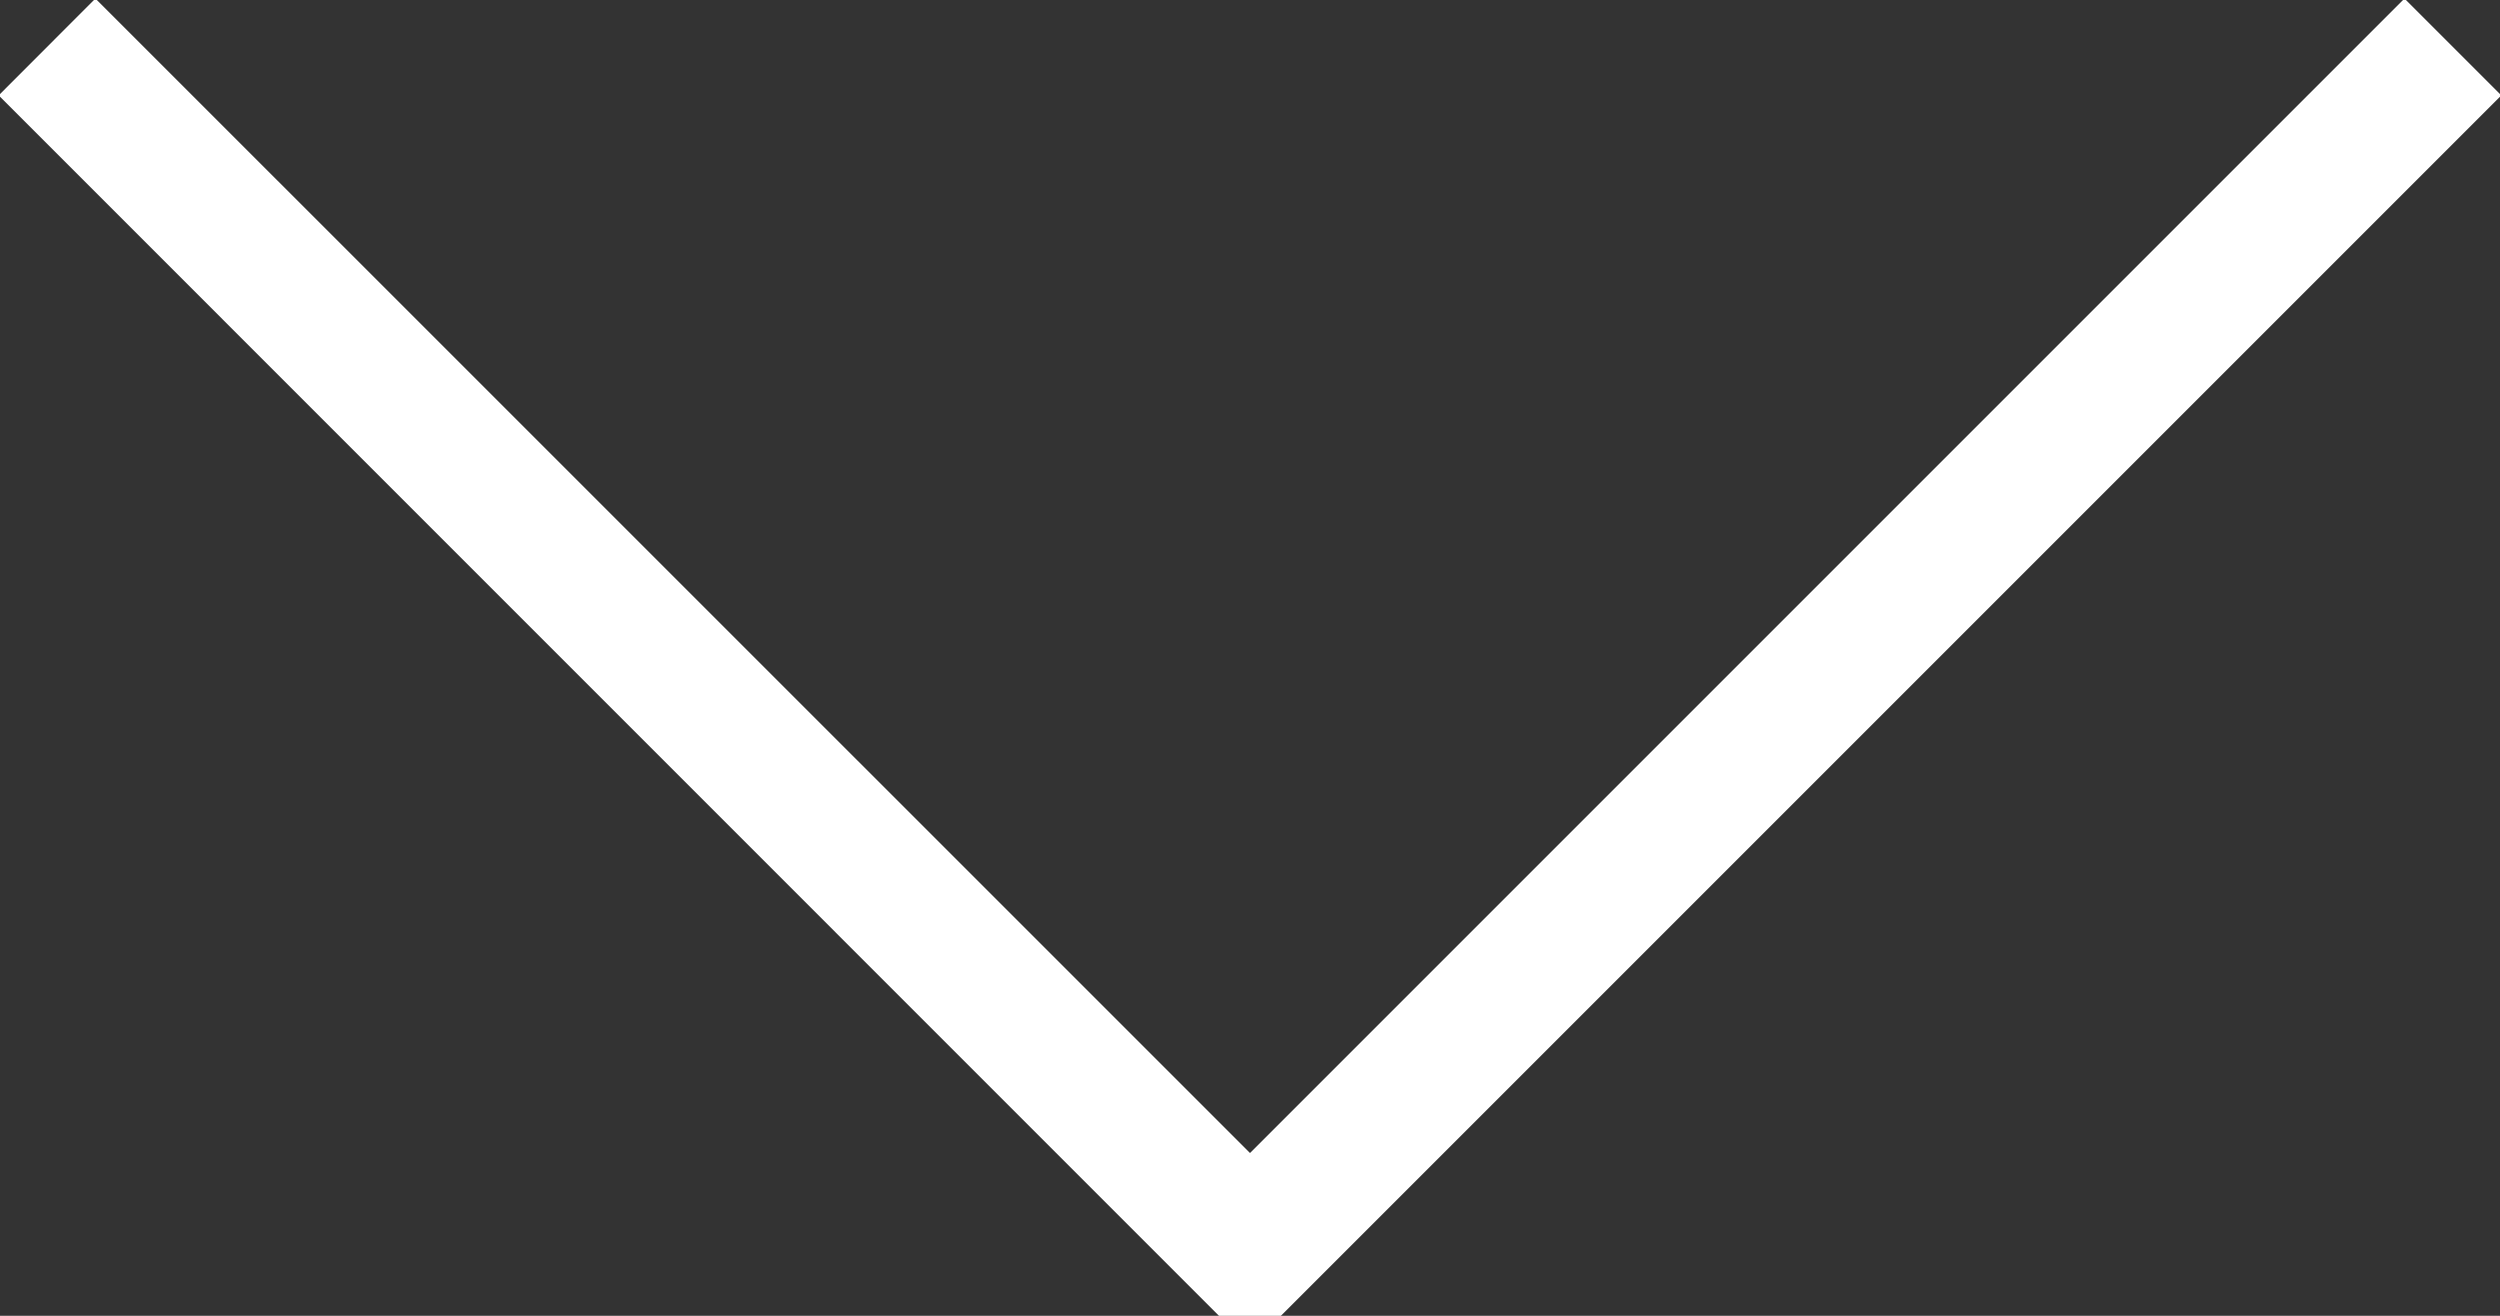 <svg xmlns="http://www.w3.org/2000/svg" width="19" height="10" viewBox="0 0 19 10">
    <rect x="0" y="0" width="19" height="10" fill="#333333" stroke="none"/>
    <defs>
        <style>
            .cls-1 {
            fill:#fff;
            fill-rule: evenodd;
            }
        </style>
    </defs>
    <path id="Shape_1_copy" data-name="Shape 1 copy" class="cls-1" d="M447.01,18.725l-9.285,9.285h-0.451l-9.284-9.285,0.735-.736,8.775,8.774,8.774-8.774Z" transform="translate(-428 -18)"/>
</svg>